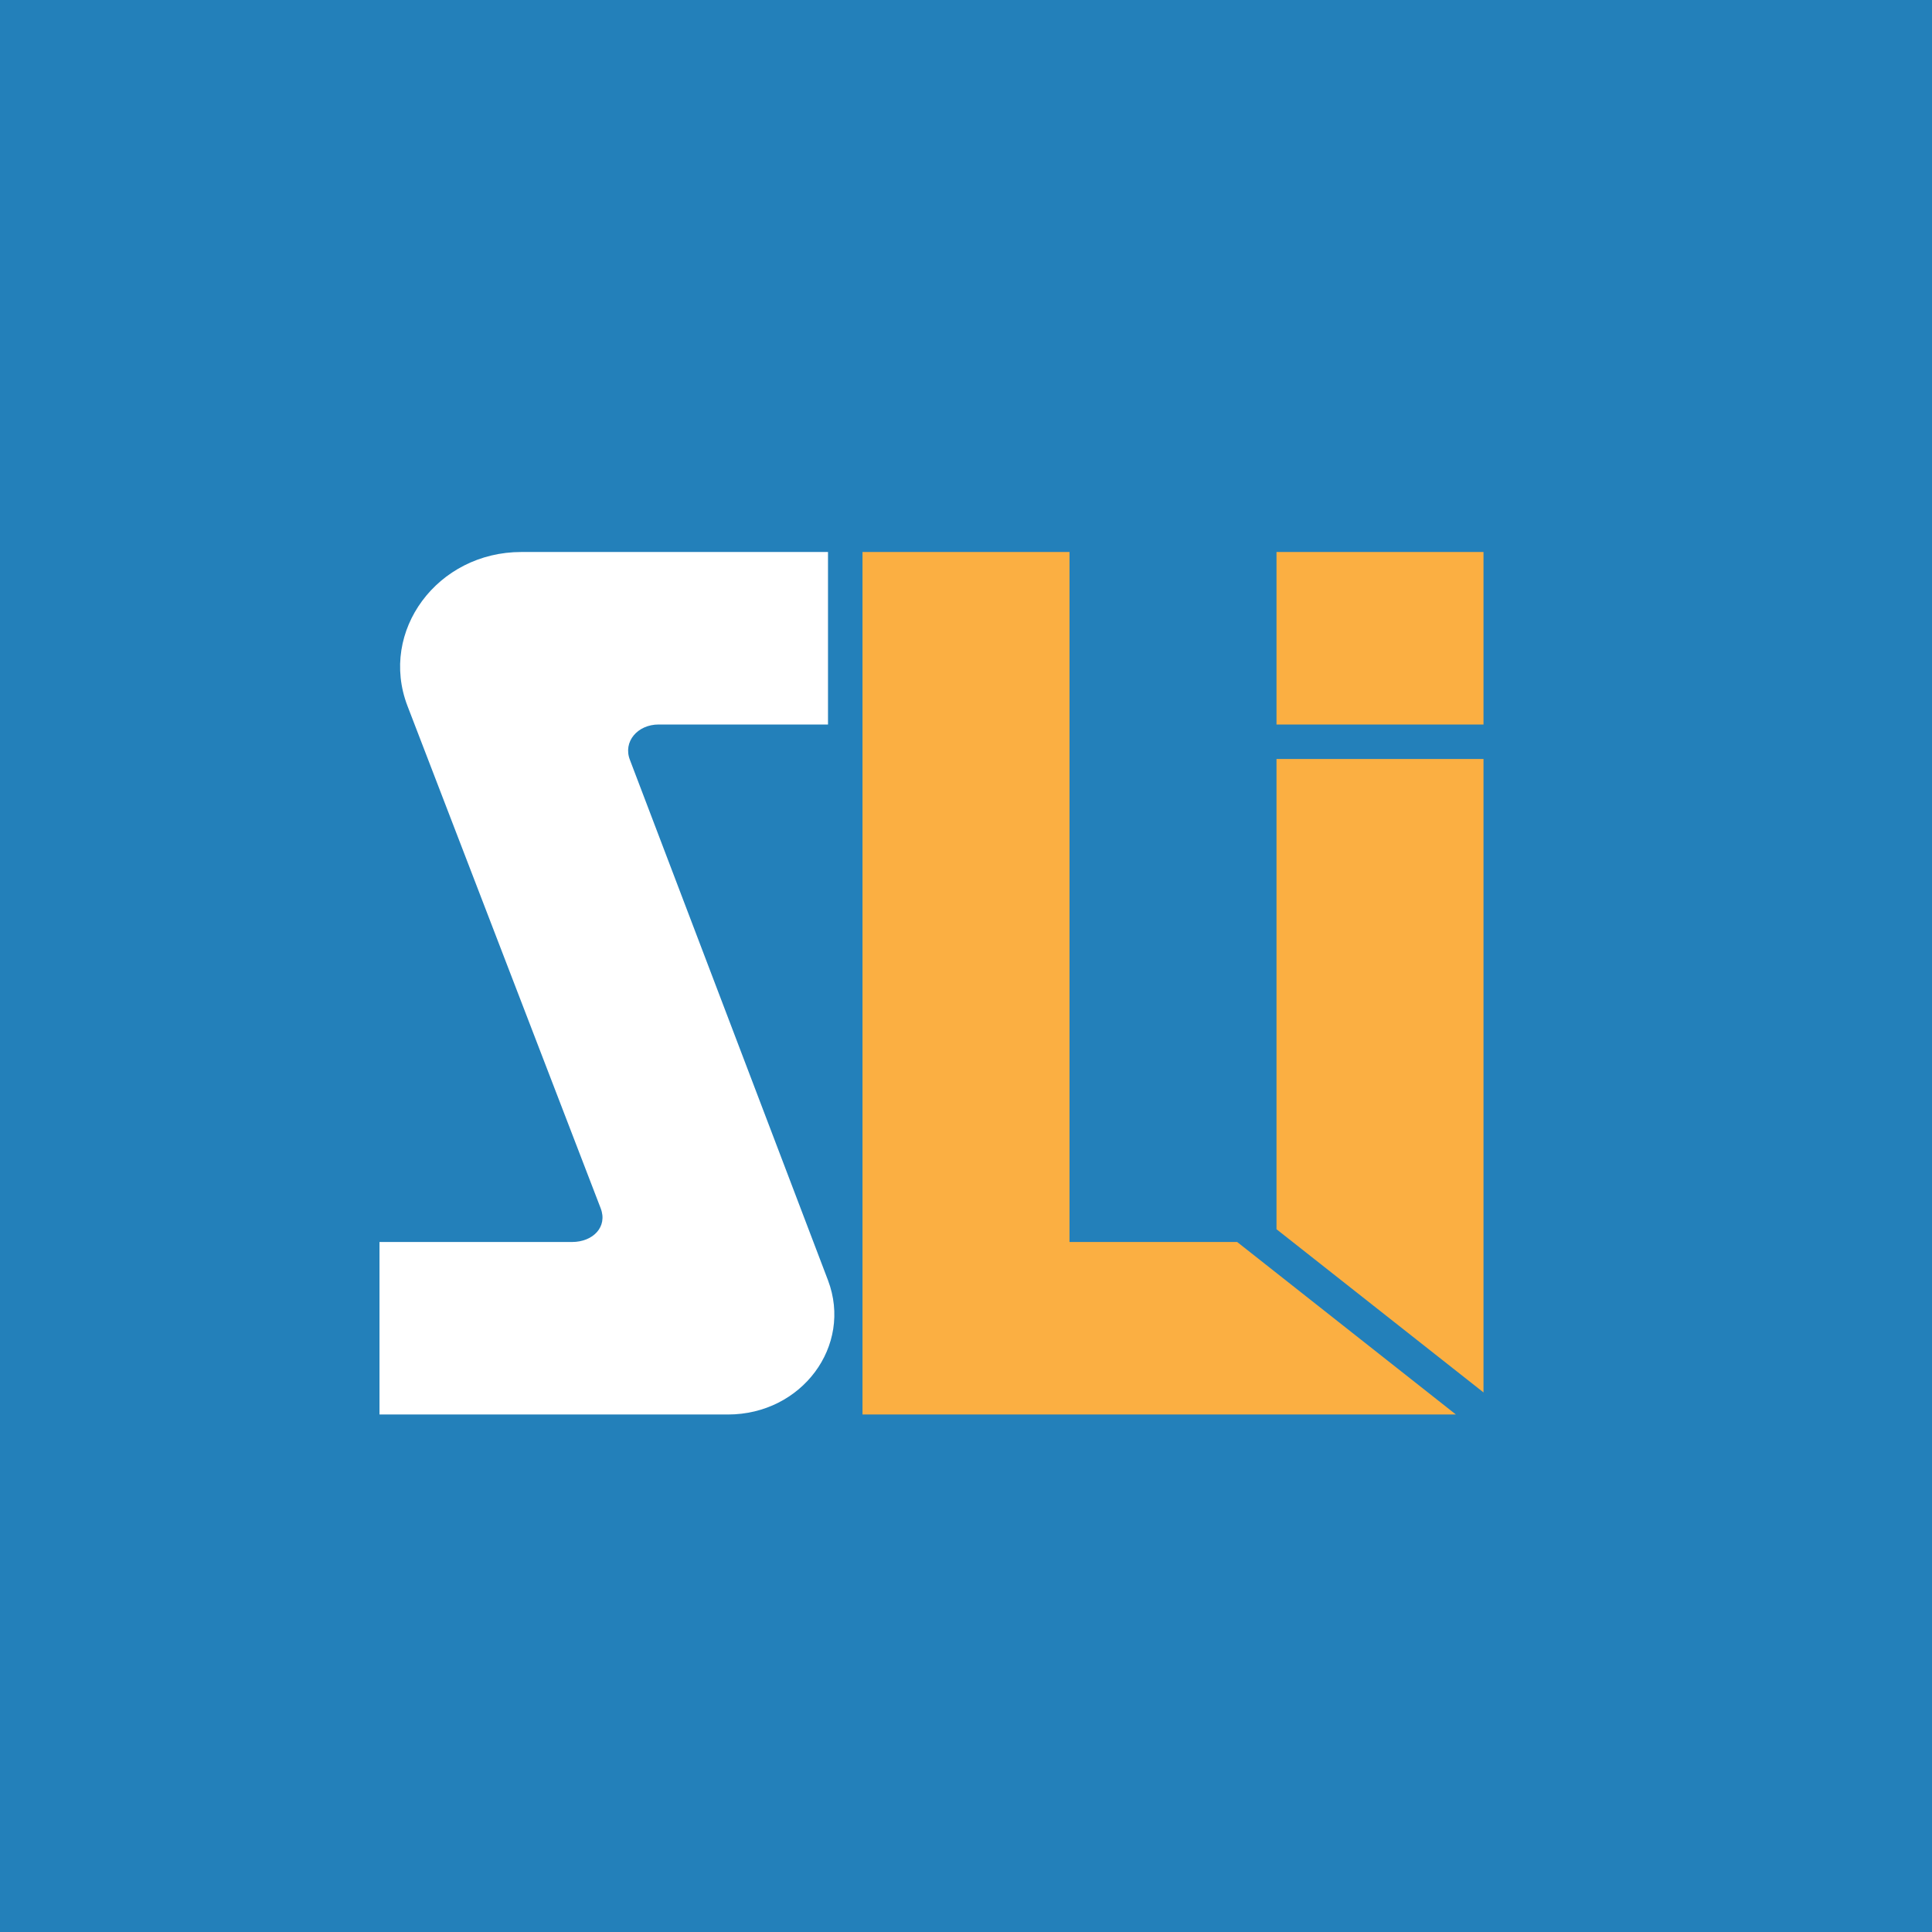 <svg xmlns="http://www.w3.org/2000/svg" width="56" height="56" viewBox="0 0 56 56"><path fill="#2380BA" d="M0 0h56v56H0z"/><path d="M24 16v5h-4.91c-.61 0-1.04.5-.83 1.03L24 37.11c.72 1.9-.76 3.89-2.9 3.89H11v-5h5.58c.61 0 1.04-.44.83-.98l-5.6-14.56c-.83-2.17.87-4.46 3.3-4.46H24z" fill="#fff"/><path d="M25 16v25h17.2l-6.34-5H31V16h-6zm12 19.63l6 4.73V22h-6v13.63zM37 21h6v-5h-6v5z" fill="#FBAF42"/></svg>